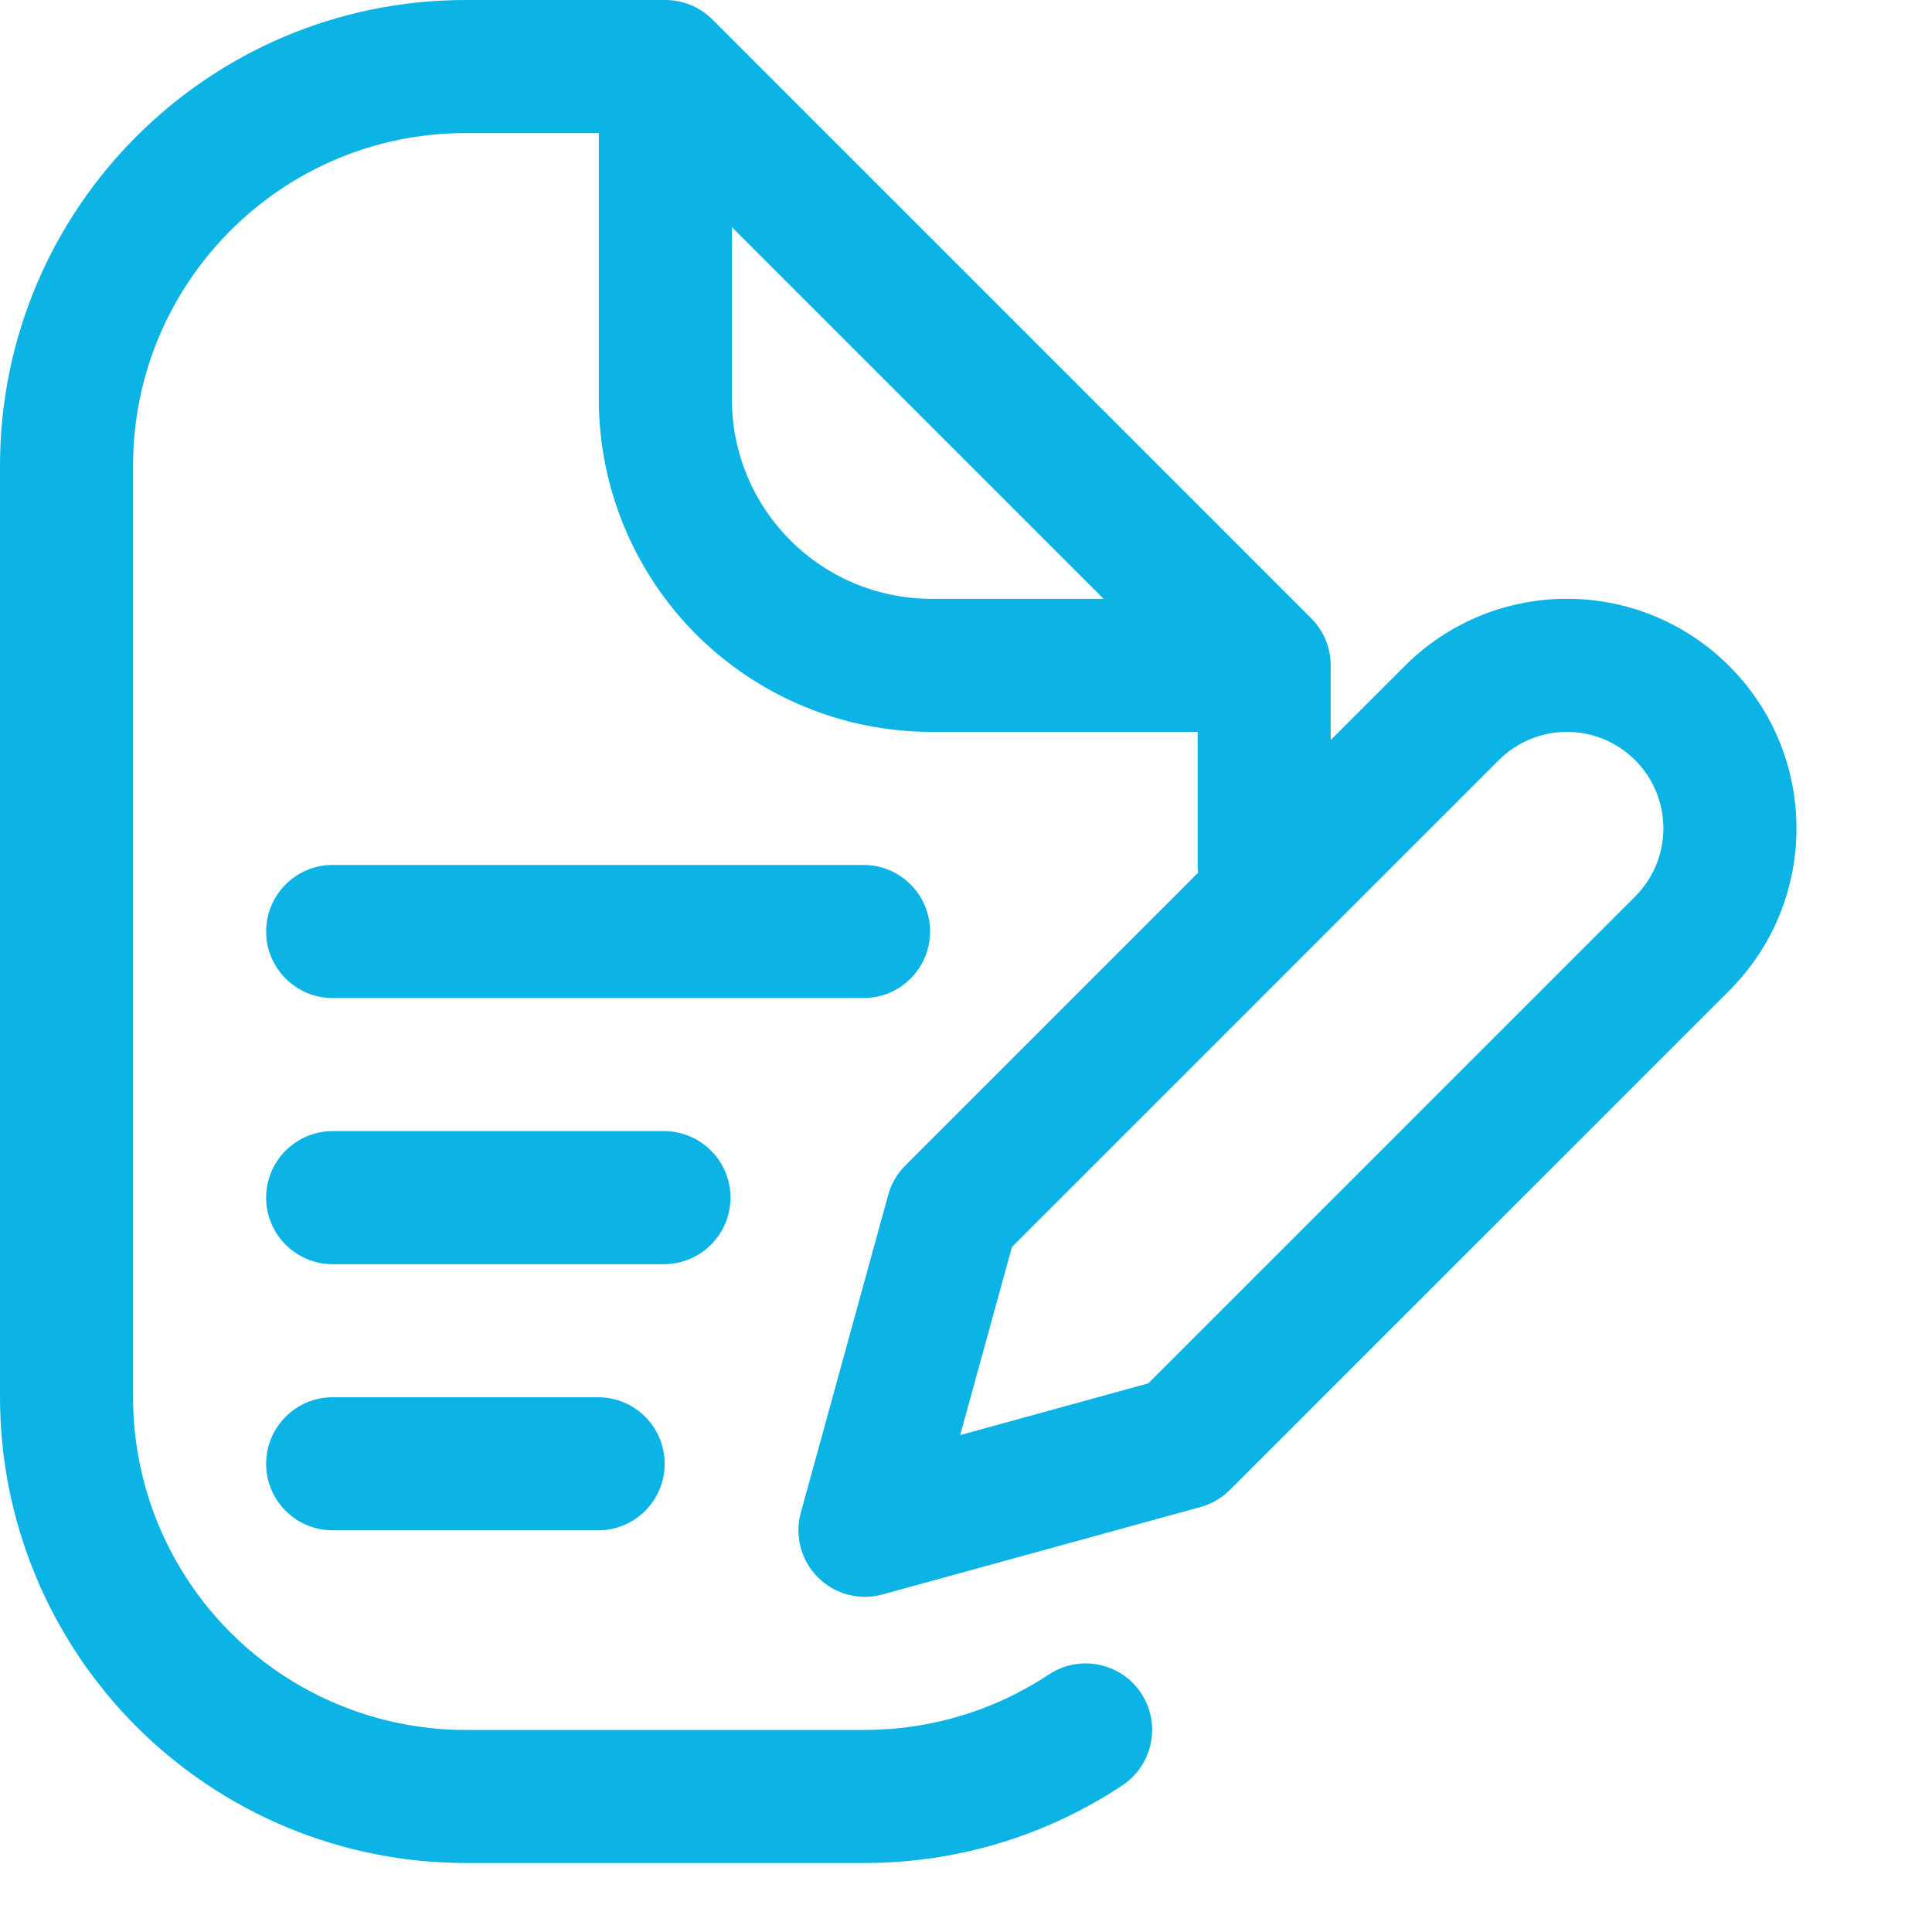 <svg width="56" height="56" viewBox="0 0 56 56" fill="none" xmlns="http://www.w3.org/2000/svg">
<path fill-rule="evenodd" clip-rule="evenodd" d="M34.728 25.295L26.244 33.779C26.007 34.014 25.835 34.309 25.746 34.631L23.212 43.846C23.027 44.513 23.218 45.231 23.708 45.721C24.198 46.211 24.913 46.4 25.582 46.216L34.797 43.682C35.119 43.593 35.414 43.422 35.65 43.185L50.124 28.713C52.721 26.115 52.721 21.905 50.124 19.307L50.122 19.305C47.524 16.707 43.314 16.707 40.716 19.305L38.571 21.45V19.286C38.571 18.958 38.49 18.649 38.346 18.379L38.342 18.373C38.263 18.225 38.161 18.084 38.039 17.955L38.006 17.922L20.649 0.565L20.616 0.532C20.487 0.411 20.346 0.309 20.198 0.23L20.192 0.226C19.922 0.081 19.614 0 19.286 0H13.5C6.044 0 0 6.044 0 13.5V40.5C0 44.081 1.423 47.514 3.954 50.046C6.486 52.579 9.921 54 13.5 54H25.071C27.746 54 30.338 53.207 32.533 51.749C33.42 51.161 33.663 49.964 33.075 49.076C32.487 48.189 31.289 47.948 30.402 48.536C28.834 49.576 26.981 50.143 25.071 50.143H13.5C10.943 50.143 8.49 49.127 6.681 47.319C4.873 45.51 3.857 43.057 3.857 40.5V13.5C3.857 8.175 8.175 3.857 13.5 3.857H17.357V11.571C17.357 14.129 18.373 16.582 20.181 18.391C21.99 20.198 24.443 21.214 27 21.214H34.714V25.071C34.714 25.147 34.718 25.222 34.728 25.295ZM9.643 44.357H17.338C18.402 44.357 19.266 43.493 19.266 42.429C19.266 41.364 18.402 40.5 17.338 40.5H9.643C8.578 40.5 7.714 41.364 7.714 42.429C7.714 43.493 8.578 44.357 9.643 44.357ZM47.397 25.984L33.283 40.097L27.831 41.597L29.332 36.145L43.445 22.032C44.535 20.942 46.303 20.942 47.393 22.032L47.397 22.036C48.486 23.125 48.486 24.894 47.397 25.984ZM9.643 36.643H19.245C20.31 36.643 21.174 35.779 21.174 34.714C21.174 33.65 20.31 32.786 19.245 32.786H9.643C8.578 32.786 7.714 33.65 7.714 34.714C7.714 35.779 8.578 36.643 9.643 36.643ZM9.643 28.929H25.031C26.096 28.929 26.959 28.065 26.959 27C26.959 25.935 26.096 25.071 25.031 25.071H9.643C8.578 25.071 7.714 25.935 7.714 27C7.714 28.065 8.578 28.929 9.643 28.929ZM21.214 6.584V11.571C21.214 13.107 21.824 14.578 22.91 15.662C23.993 16.748 25.465 17.357 27 17.357H31.987L21.214 6.584Z" fill="#0CB4E5"/>
</svg>
